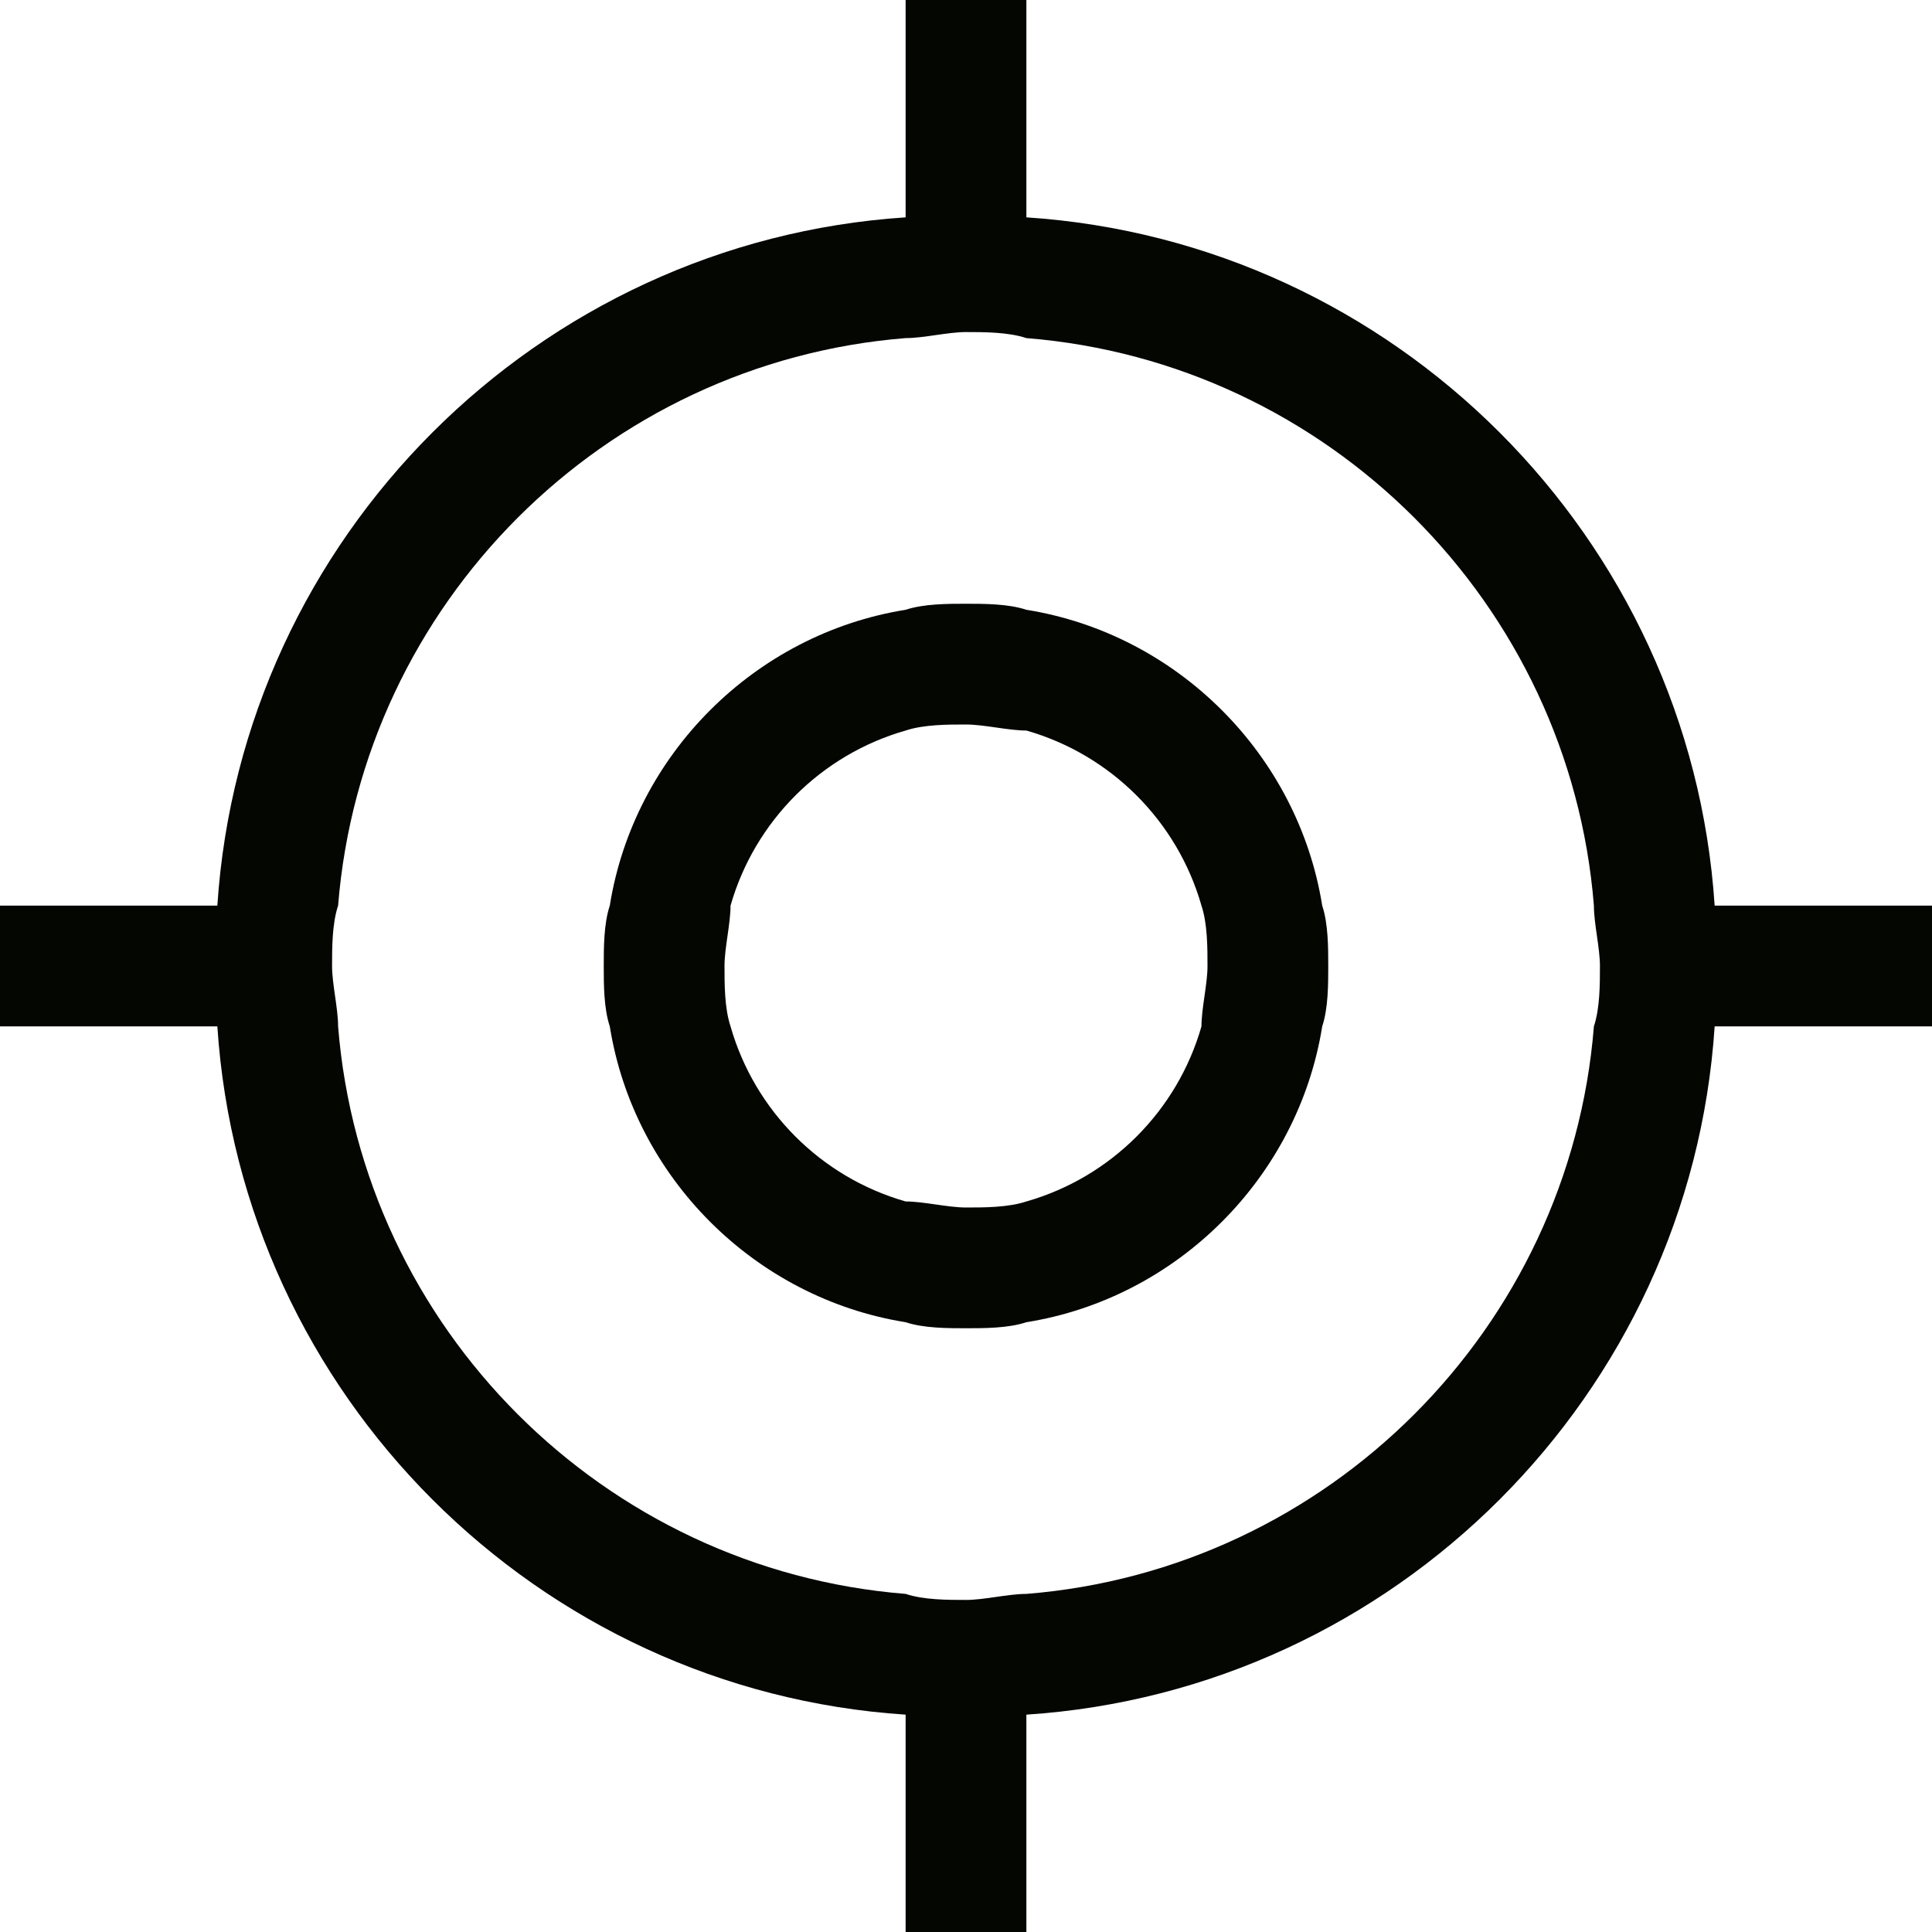 <?xml version="1.0" encoding="utf-8"?>
<svg version="1.1" id="Layer_1" xmlns="http://www.w3.org/2000/svg" xmlns:xlink="http://www.w3.org/1999/xlink" x="0px" y="0px"
	 viewBox="0 0 32 32" style="enable-background:new 0 0 32 32;" xml:space="preserve">
<style type="text/css">
	.st0{fill:#040602;}
</style>
<g>
	<g>
		<path class="st0" d="M17,10.1C16.7,10,16.3,10,16,10s-0.7,0-1,0.1c-2.5,0.4-4.5,2.4-4.9,4.9C10,15.3,10,15.7,10,16s0,0.7,0.1,1
			c0.4,2.5,2.4,4.5,4.9,4.9c0.3,0.1,0.7,0.1,1,0.1s0.7,0,1-0.1c2.5-0.4,4.5-2.4,4.9-4.9c0.1-0.3,0.1-0.7,0.1-1s0-0.7-0.1-1
			C21.5,12.5,19.5,10.5,17,10.1z M17,19.9c-0.3,0.1-0.7,0.1-1,0.1s-0.7-0.1-1-0.1c-1.4-0.4-2.5-1.5-2.9-2.9c-0.1-0.3-0.1-0.7-0.1-1
			s0.1-0.7,0.1-1c0.4-1.4,1.5-2.5,2.9-2.9c0.3-0.1,0.7-0.1,1-0.1s0.7,0.1,1,0.1c1.4,0.4,2.5,1.5,2.9,2.9c0.1,0.3,0.1,0.7,0.1,1
			s-0.1,0.7-0.1,1C19.5,18.4,18.4,19.5,17,19.9z"/>
		<path class="st0" d="M28.4,15C28,8.9,23.1,4,17,3.6V0h-2v3.6C8.9,4,4,8.9,3.6,15H0v2h3.6C4,23.1,8.9,28,15,28.4V32h2v-3.6
			C23.1,28,28,23.1,28.4,17H32v-2H28.4z M17,26.4c-0.3,0-0.7,0.1-1,0.1s-0.7,0-1-0.1C10,26,6,22,5.6,17c0-0.3-0.1-0.7-0.1-1
			s0-0.7,0.1-1C6,10,10,6,15,5.6c0.3,0,0.7-0.1,1-0.1s0.7,0,1,0.1C22,6,26,10,26.4,15c0,0.3,0.1,0.7,0.1,1s0,0.7-0.1,1
			C26,22,22,26,17,26.4z"/>
	</g>
</g>
</svg>
